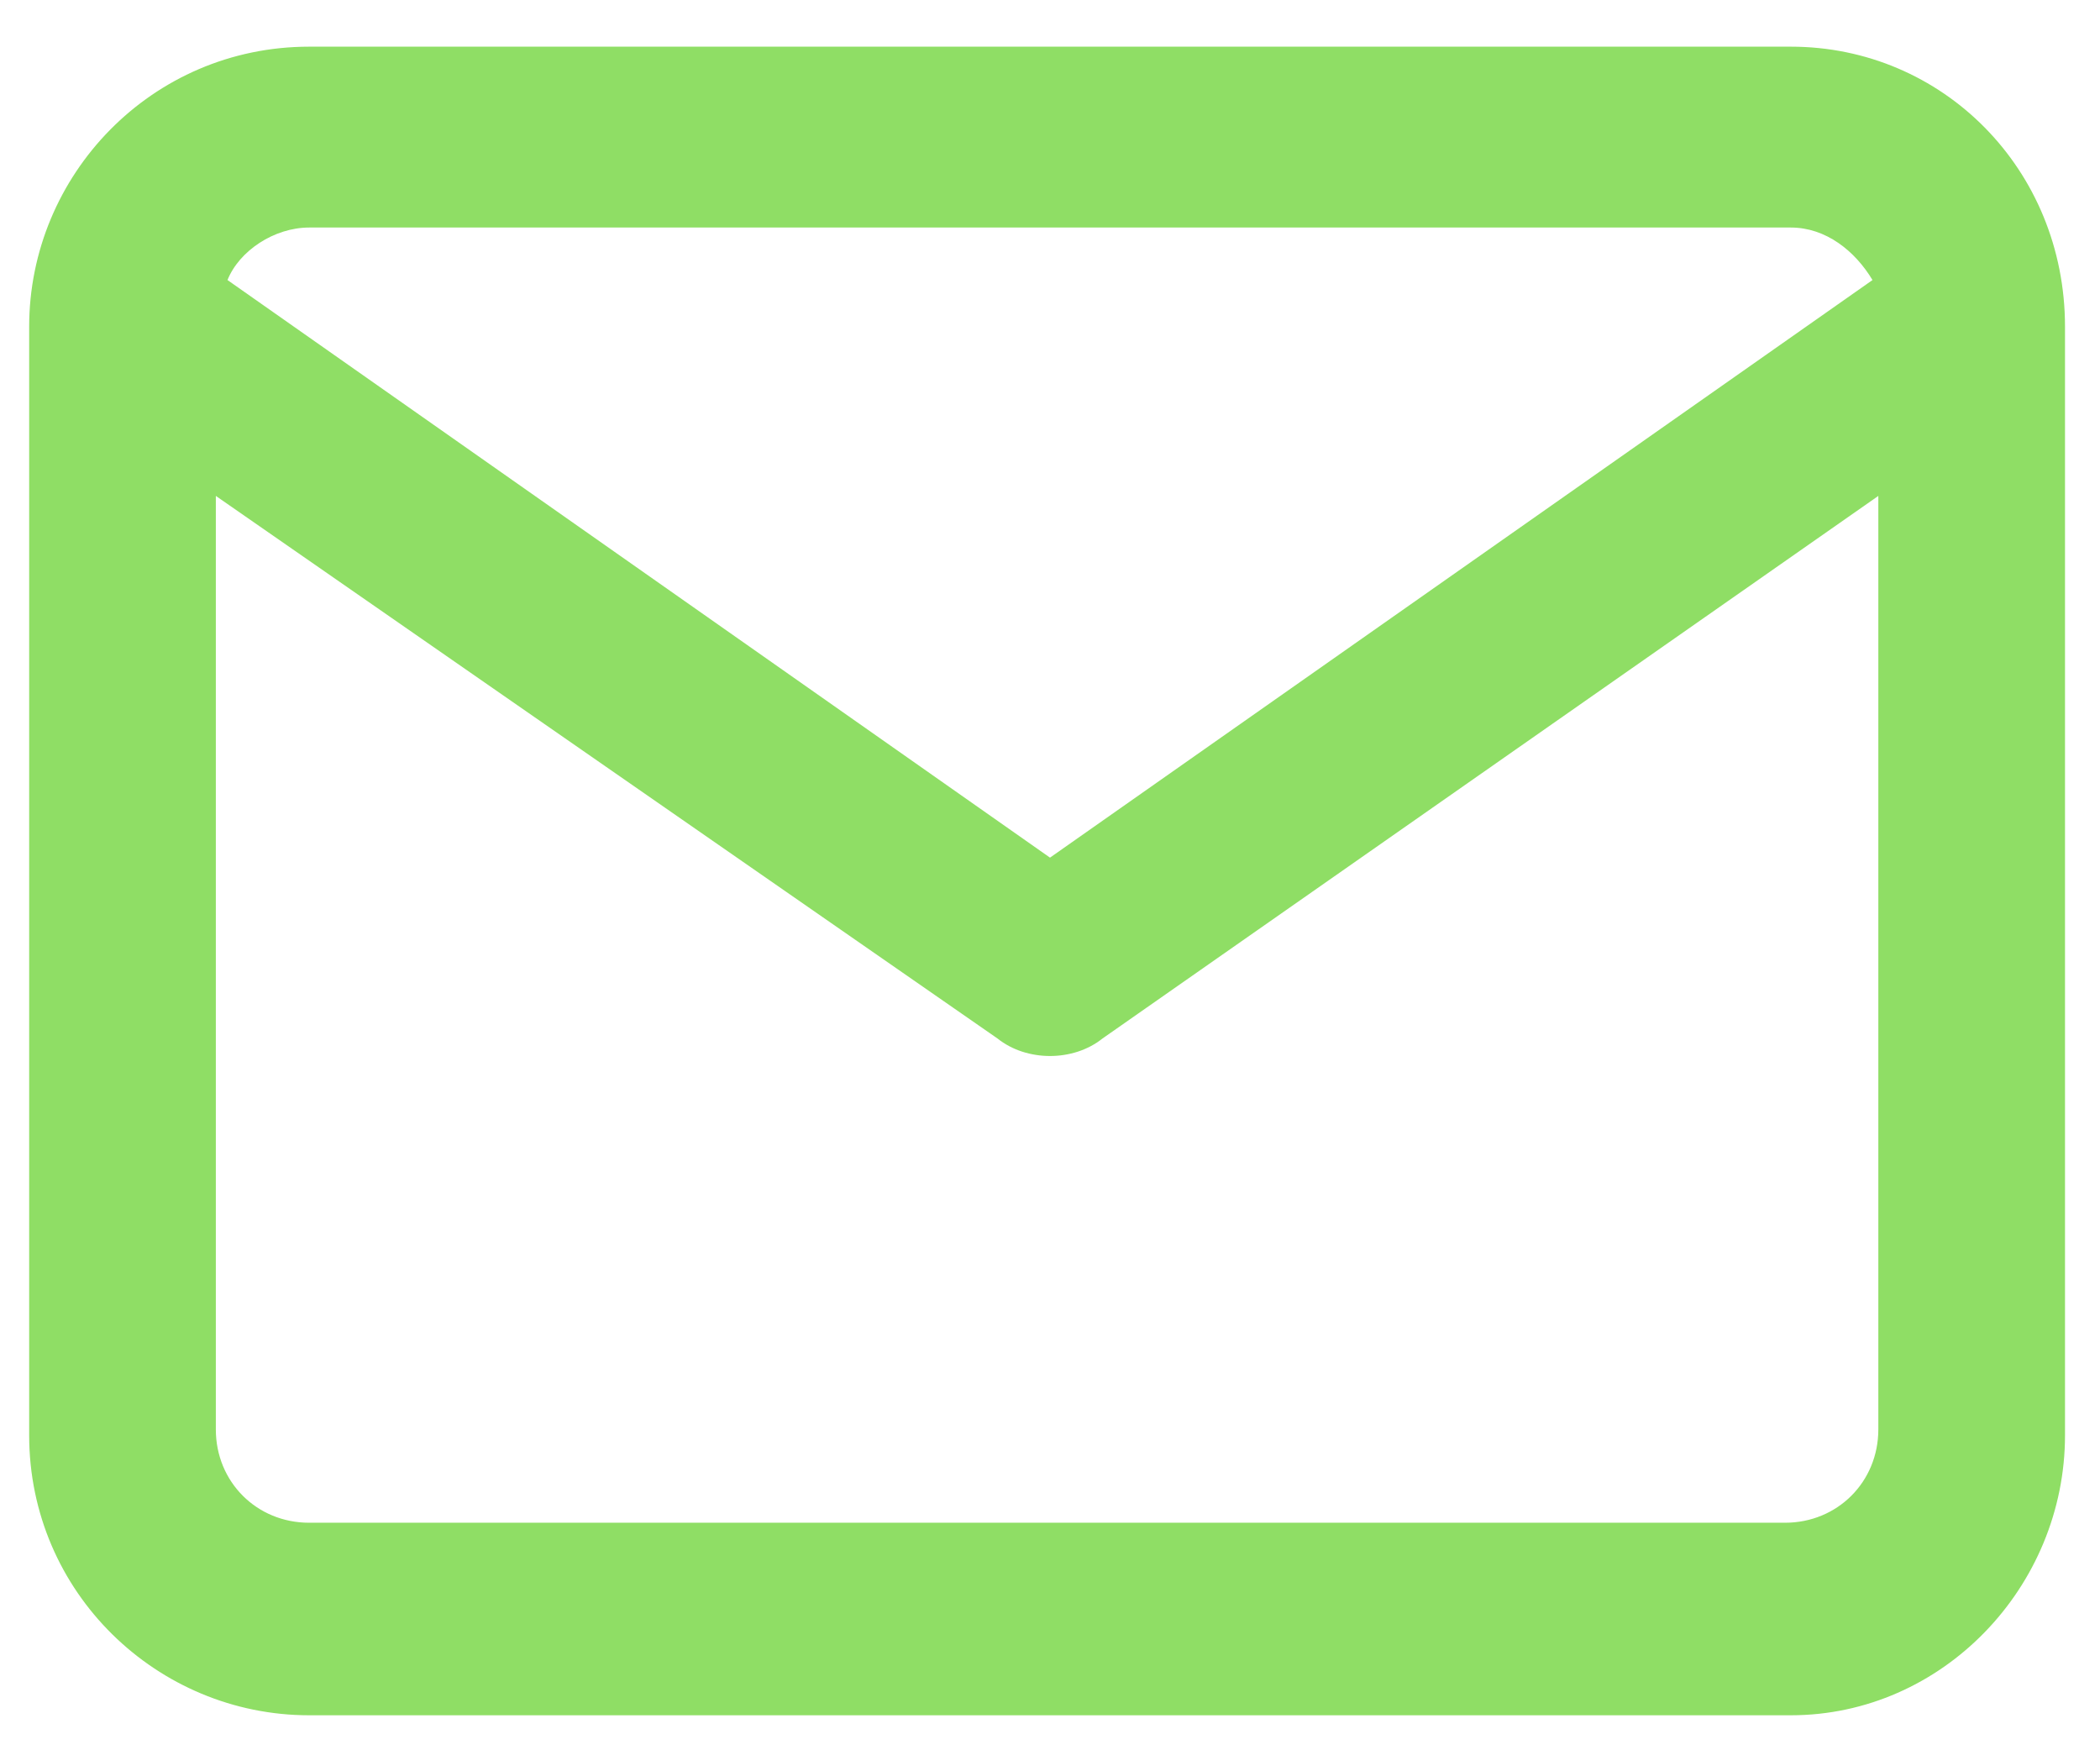 <?xml version="1.0" encoding="UTF-8"?>
<svg xmlns="http://www.w3.org/2000/svg" version="1.1" viewBox="0 0 36 30">
  <defs>
    <style>
      .cls-1 {
        fill: #8fde65;
        stroke-width: 0px;
      }
    </style>
  </defs>
  <g id="Layer_1" data-name="Layer 1" focusable="false">
    <path id="mail" class="cls-1" d="M30.7.8c2.6,0,4.7,2.1,4.7,4.8v19c0,2.6-2.1,4.8-4.7,4.8H5.3c-2.6,0-4.8-2.1-4.8-4.8V5.6C.5,3,2.6.8,5.3.8c0,0,25.4,0,25.4,0ZM32.2,8.5l-13.3,9.3c-.5.4-1.3.4-1.8,0h0L3.7,8.5v16c0,.9.7,1.6,1.6,1.6h25.3c.9,0,1.6-.7,1.6-1.6V8.5ZM30.7,3.9H5.3c-.6,0-1.2.4-1.4.9l14.1,9.9,14.1-9.9c-.3-.5-.8-.9-1.4-.9Z"/>
  </g>
</svg>